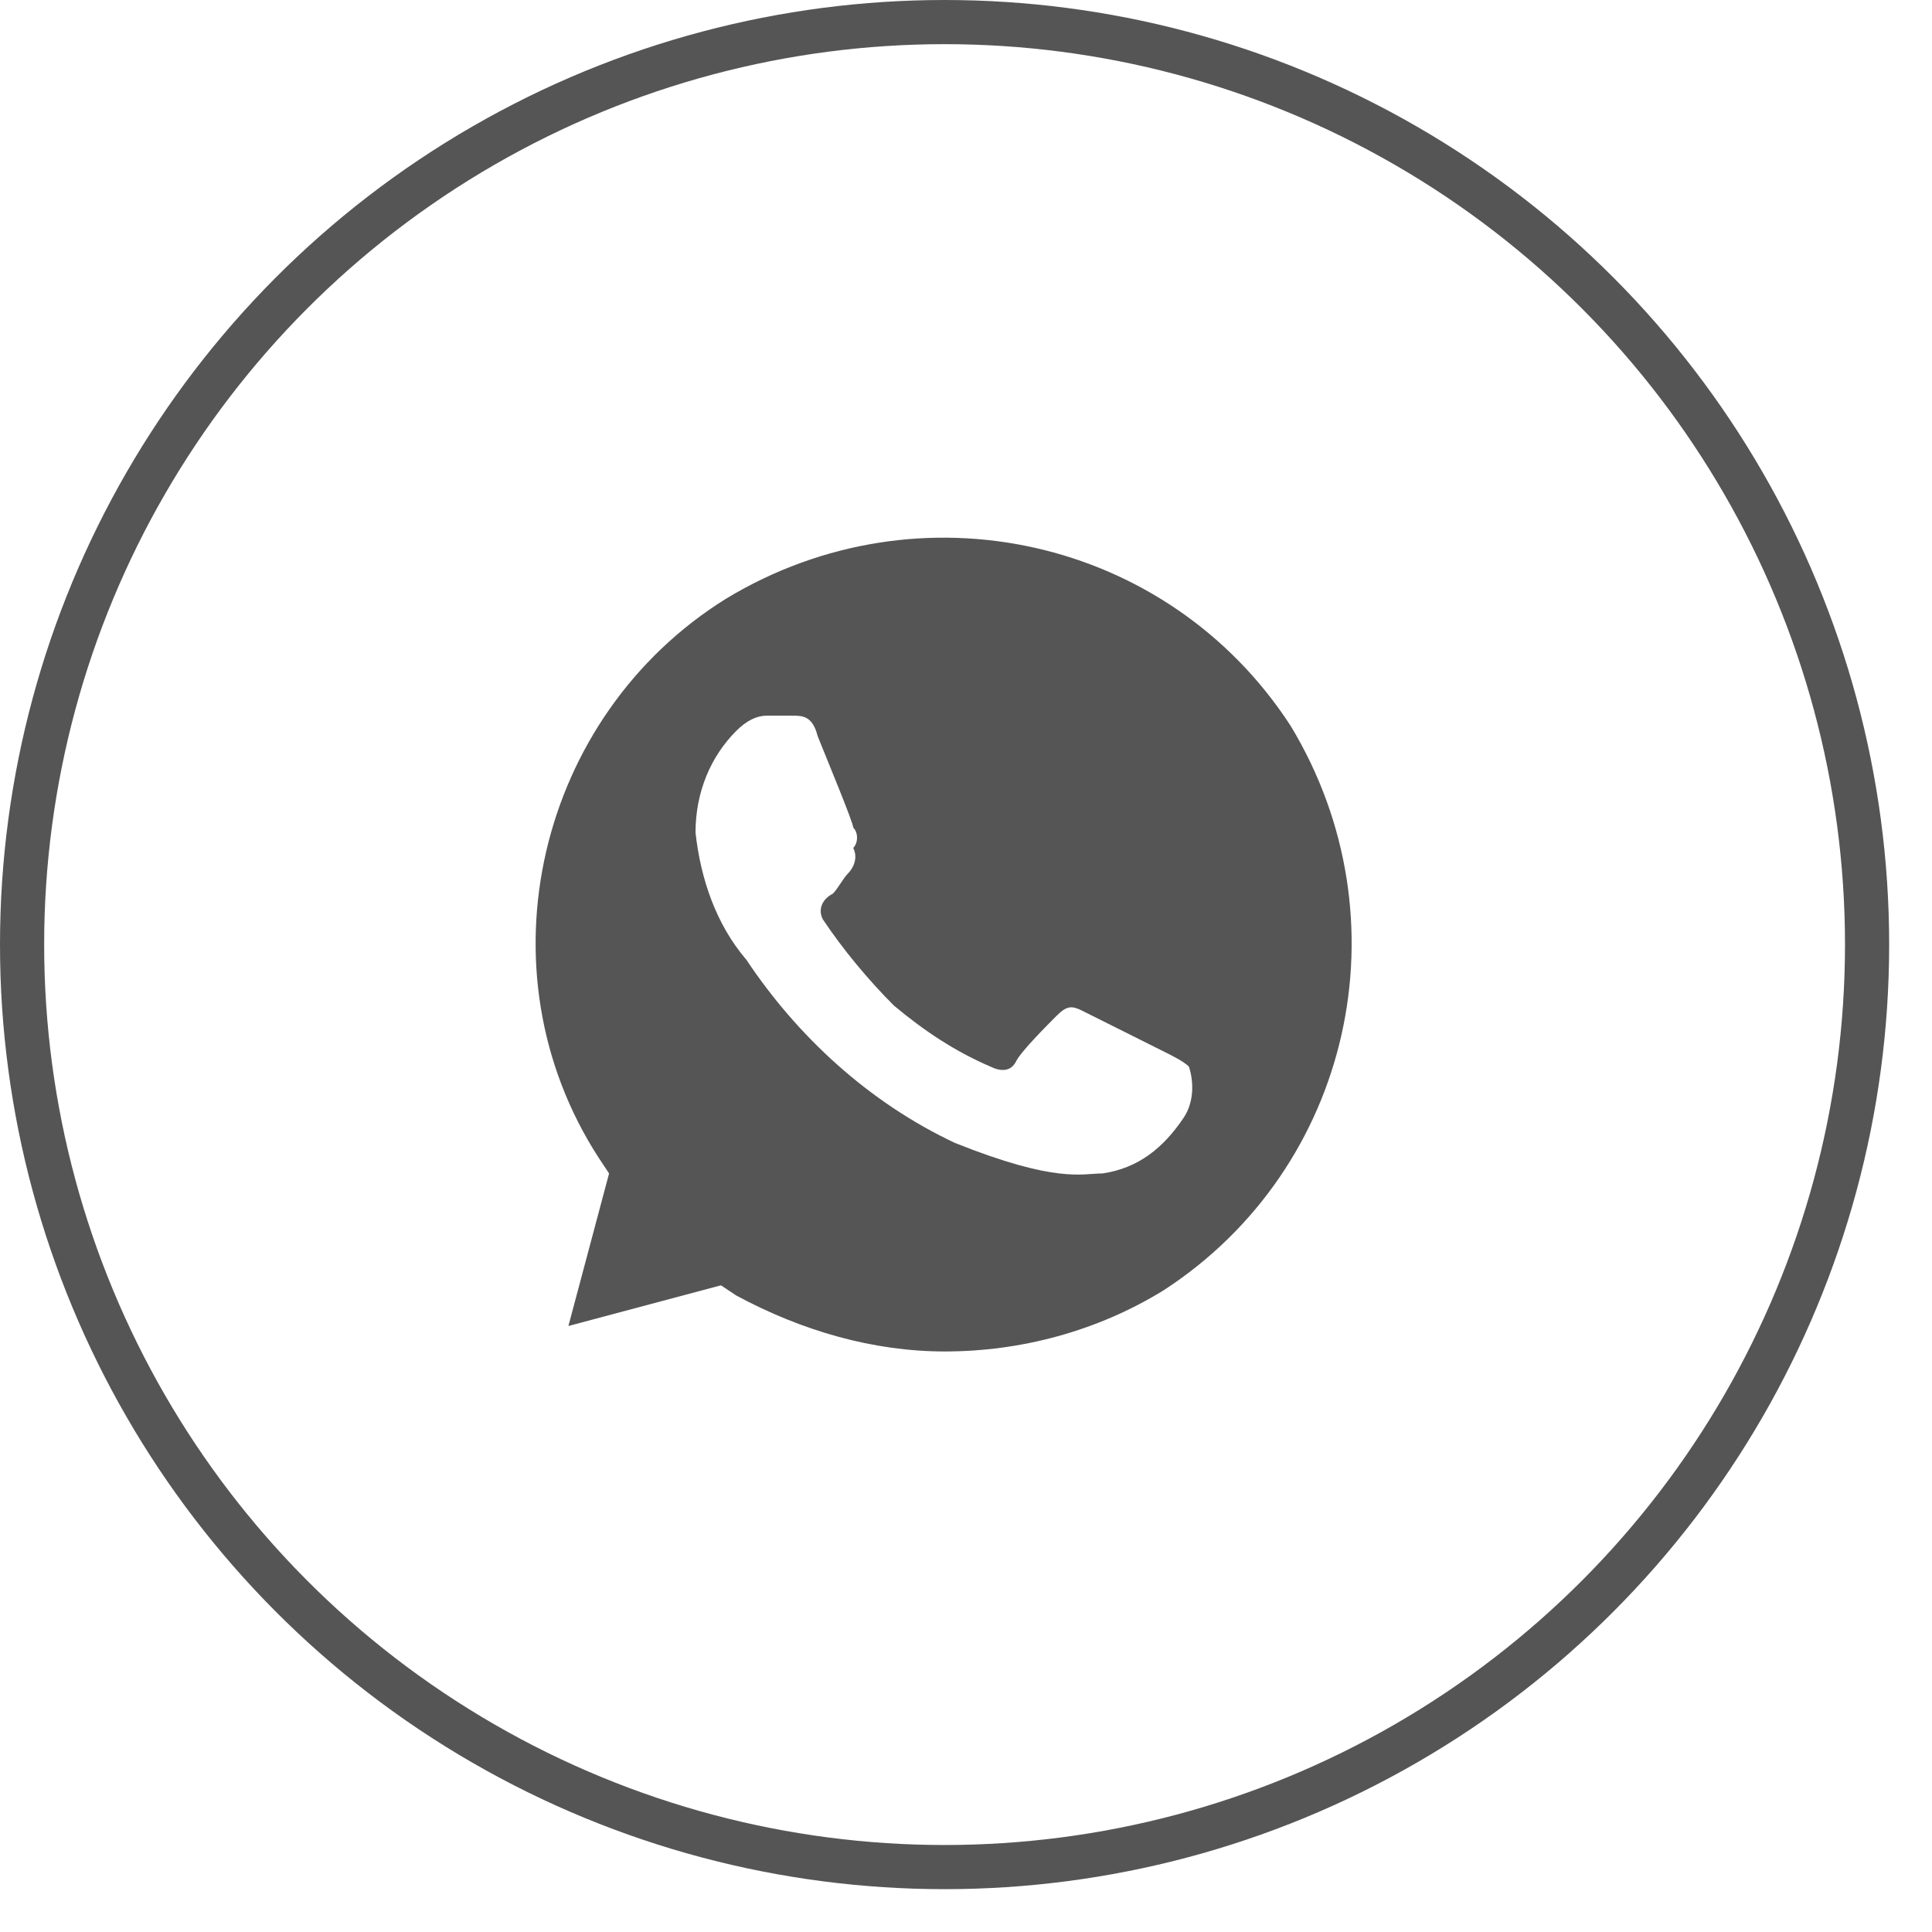 <?xml version="1.0" encoding="UTF-8"?> <svg xmlns="http://www.w3.org/2000/svg" width="35" height="35" viewBox="0 0 35 35" fill="none"><path d="M23.381 13.149C21.169 9.74 16.654 8.727 13.153 10.846C9.744 12.965 8.638 17.572 10.85 20.981L11.034 21.258L10.297 24.022L13.061 23.285L13.337 23.469C14.535 24.114 15.825 24.483 17.115 24.483C18.497 24.483 19.879 24.114 21.077 23.377C24.486 21.166 25.5 16.651 23.381 13.149ZM21.446 20.244C21.077 20.797 20.616 21.166 19.971 21.258C19.603 21.258 19.142 21.442 17.299 20.705C15.733 19.968 14.443 18.77 13.522 17.388C12.969 16.743 12.692 15.914 12.6 15.084C12.6 14.347 12.877 13.702 13.337 13.242C13.522 13.057 13.706 12.965 13.89 12.965H14.351C14.535 12.965 14.719 12.965 14.812 13.334C14.996 13.794 15.457 14.9 15.457 14.992C15.549 15.084 15.549 15.268 15.457 15.361C15.549 15.545 15.457 15.729 15.364 15.821C15.272 15.914 15.18 16.098 15.088 16.19C14.904 16.282 14.812 16.466 14.904 16.651C15.272 17.203 15.733 17.756 16.194 18.217C16.747 18.678 17.299 19.046 17.944 19.323C18.129 19.415 18.313 19.415 18.405 19.231C18.497 19.046 18.958 18.586 19.142 18.401C19.326 18.217 19.419 18.217 19.603 18.309L21.077 19.046C21.261 19.138 21.446 19.231 21.538 19.323C21.63 19.599 21.63 19.968 21.446 20.244Z" fill="#555555"></path><circle cx="17.112" cy="17.112" r="16.712" stroke="#555555" stroke-width="0.8"></circle></svg> 